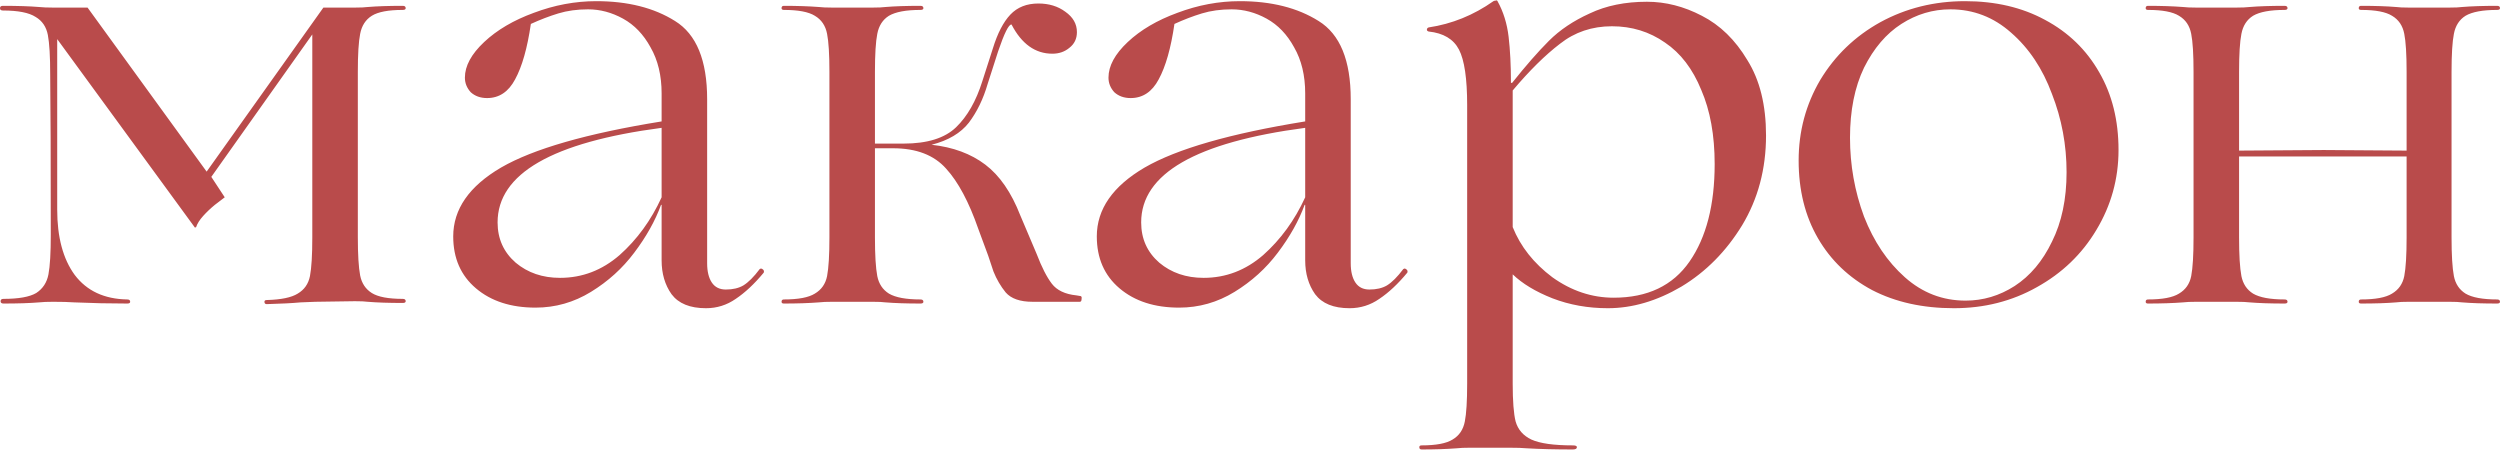 <?xml version="1.0" encoding="UTF-8"?> <svg xmlns="http://www.w3.org/2000/svg" width="651" height="118" viewBox="0 0 651 118" fill="none"> <path d="M13.832 78.586C12.312 78.586 11.096 78.636 10.184 78.738C7.752 78.94 4.662 79.042 0.912 79.042C0.406 79.042 0.152 78.839 0.152 78.434C0.152 78.028 0.406 77.826 0.912 77.826C4.864 77.826 7.702 77.319 9.424 76.306C11.147 75.191 12.211 73.57 12.616 71.442C13.022 69.313 13.224 65.868 13.224 61.105C13.224 41.649 13.174 27.766 13.072 19.456C13.072 14.694 12.87 11.248 12.464 9.12C12.059 6.992 10.995 5.421 9.272 4.408C7.55 3.293 4.712 2.736 0.76 2.736C0.253 2.736 0 2.533 0 2.128C0 1.723 0.253 1.52 0.76 1.52C4.611 1.52 7.752 1.621 10.184 1.824C11.096 1.925 12.312 1.976 13.832 1.976H22.801L53.809 44.689L84.21 1.976H92.418C93.938 1.976 95.053 1.925 95.762 1.824C98.194 1.621 101.234 1.52 104.882 1.52C105.389 1.52 105.642 1.723 105.642 2.128C105.642 2.432 105.389 2.584 104.882 2.584C101.133 2.584 98.448 3.091 96.826 4.104C95.205 5.117 94.192 6.688 93.786 8.816C93.381 10.843 93.178 14.136 93.178 18.696V61.713C93.178 66.273 93.381 69.617 93.786 71.746C94.192 73.772 95.205 75.292 96.826 76.306C98.448 77.319 101.133 77.826 104.882 77.826C105.389 77.826 105.642 78.028 105.642 78.434C105.642 78.738 105.389 78.89 104.882 78.89C101.234 78.89 98.194 78.788 95.762 78.586C95.053 78.484 93.938 78.434 92.418 78.434L82.082 78.586L78.282 78.738C76.154 78.94 73.215 79.092 69.466 79.194C69.06 79.194 68.858 78.991 68.858 78.586C68.858 78.282 69.06 78.13 69.466 78.13C73.215 78.028 75.9 77.471 77.522 76.458C79.245 75.444 80.308 73.924 80.714 71.897C81.119 69.769 81.322 66.425 81.322 61.865V8.968L55.025 46.057L58.521 51.377C58.015 51.782 57.153 52.441 55.937 53.353C54.823 54.265 53.809 55.228 52.897 56.241C51.985 57.255 51.377 58.217 51.073 59.129L50.769 59.281L14.896 10.184V54.569C14.896 61.764 16.416 67.439 19.457 71.594C22.598 75.748 27.158 77.876 33.137 77.978C33.644 77.978 33.897 78.18 33.897 78.586C33.897 78.89 33.644 79.042 33.137 79.042C28.577 79.042 23.966 78.94 19.305 78.738C17.886 78.636 16.062 78.586 13.832 78.586ZM139.451 80.106C133.067 80.106 127.899 78.434 123.947 75.09C119.995 71.746 118.019 67.236 118.019 61.561C118.019 54.468 122.174 48.489 130.483 43.625C138.894 38.761 152.827 34.758 172.284 31.617V24.32C172.284 19.659 171.321 15.656 169.396 12.312C167.572 8.968 165.19 6.485 162.252 4.864C159.313 3.243 156.273 2.432 153.132 2.432C150.294 2.432 147.71 2.787 145.379 3.496C143.049 4.205 140.667 5.117 138.235 6.232C137.323 12.515 135.955 17.328 134.131 20.672C132.408 23.915 129.976 25.537 126.835 25.537C125.112 25.537 123.694 25.03 122.579 24.017C121.566 22.902 121.059 21.635 121.059 20.216C121.059 17.176 122.731 14.086 126.075 10.944C129.419 7.803 133.726 5.269 138.995 3.344C144.366 1.317 149.787 0.304 155.26 0.304C163.468 0.304 170.308 2.027 175.78 5.472C181.353 8.918 184.14 15.707 184.14 25.84V68.553C184.14 70.681 184.545 72.353 185.356 73.57C186.167 74.786 187.383 75.394 189.004 75.394C190.828 75.394 192.348 75.039 193.564 74.329C194.882 73.519 196.3 72.1 197.82 70.073L198.124 69.921C198.327 69.921 198.53 70.023 198.732 70.225C198.935 70.428 198.986 70.681 198.884 70.986C196.452 73.924 194.02 76.204 191.588 77.826C189.258 79.447 186.674 80.258 183.836 80.258C179.681 80.258 176.692 79.042 174.868 76.61C173.145 74.177 172.284 71.239 172.284 67.793V53.353H172.132C170.612 57.508 168.281 61.663 165.14 65.817C162.1 69.871 158.35 73.266 153.892 76.002C149.433 78.738 144.619 80.106 139.451 80.106ZM145.835 72.353C151.611 72.353 156.78 70.377 161.34 66.425C165.9 62.372 169.548 57.356 172.284 51.377V33.289C143.809 37.038 129.571 45.246 129.571 57.913C129.571 62.169 131.142 65.665 134.283 68.401C137.425 71.036 141.275 72.353 145.835 72.353ZM281.189 77.066C281.595 77.066 281.747 77.319 281.645 77.826C281.645 78.332 281.493 78.586 281.189 78.586H268.877C265.634 78.586 263.304 77.775 261.885 76.154C260.568 74.532 259.504 72.708 258.693 70.681C257.984 68.553 257.528 67.185 257.325 66.577L254.741 59.585C252.309 52.593 249.522 47.374 246.381 43.929C243.239 40.382 238.629 38.609 232.548 38.609H227.836V61.865C227.836 66.425 228.039 69.769 228.444 71.897C228.85 73.924 229.863 75.444 231.484 76.458C233.207 77.471 235.943 77.978 239.693 77.978C240.199 77.978 240.453 78.18 240.453 78.586C240.453 78.89 240.199 79.042 239.693 79.042C236.044 79.042 233.004 78.94 230.572 78.738C229.863 78.636 228.748 78.586 227.228 78.586H216.74C215.22 78.586 214.055 78.636 213.244 78.738C210.609 78.94 207.569 79.042 204.124 79.042C203.718 79.042 203.516 78.89 203.516 78.586C203.516 78.18 203.718 77.978 204.124 77.978C207.873 77.978 210.559 77.471 212.18 76.458C213.903 75.444 214.967 73.924 215.372 71.897C215.777 69.769 215.98 66.425 215.98 61.865V18.696C215.98 14.136 215.777 10.843 215.372 8.816C214.967 6.688 213.903 5.117 212.18 4.104C210.559 3.091 207.873 2.584 204.124 2.584C203.718 2.584 203.516 2.432 203.516 2.128C203.516 1.723 203.718 1.52 204.124 1.52C207.569 1.52 210.609 1.621 213.244 1.824C214.055 1.925 215.22 1.976 216.74 1.976H227.228C228.748 1.976 229.863 1.925 230.572 1.824C233.004 1.621 236.044 1.52 239.693 1.52C240.199 1.52 240.453 1.723 240.453 2.128C240.453 2.432 240.199 2.584 239.693 2.584C235.943 2.584 233.207 3.091 231.484 4.104C229.863 5.117 228.85 6.688 228.444 8.816C228.039 10.843 227.836 14.136 227.836 18.696V37.393H235.284C241.466 37.393 246.026 35.974 248.965 33.137C251.903 30.299 254.184 26.297 255.805 21.128L258.541 12.616C259.757 8.664 261.277 5.725 263.101 3.8C264.925 1.875 267.357 0.912 270.397 0.912C273.133 0.912 275.464 1.621 277.389 3.04C279.416 4.459 280.429 6.232 280.429 8.36C280.429 10.083 279.771 11.451 278.453 12.464C277.237 13.478 275.768 13.984 274.045 13.984C269.587 13.984 266.04 11.451 263.405 6.384C262.696 6.283 261.53 8.614 259.909 13.376L257.173 21.888C256.058 25.739 254.437 29.083 252.309 31.921C250.181 34.657 246.938 36.582 242.581 37.697C248.154 38.305 252.816 40.028 256.565 42.865C260.314 45.702 263.354 50.11 265.685 56.089L269.941 66.121C271.259 69.567 272.576 72.151 273.893 73.874C275.211 75.596 277.339 76.61 280.277 76.914L281.189 77.066ZM307.041 80.106C300.657 80.106 295.488 78.434 291.536 75.09C287.584 71.746 285.608 67.236 285.608 61.561C285.608 54.468 289.763 48.489 298.072 43.625C306.483 38.761 320.417 34.758 339.873 31.617V24.32C339.873 19.659 338.911 15.656 336.985 12.312C335.161 8.968 332.78 6.485 329.841 4.864C326.902 3.243 323.862 2.432 320.721 2.432C317.884 2.432 315.3 2.787 312.969 3.496C310.638 4.205 308.257 5.117 305.825 6.232C304.913 12.515 303.545 17.328 301.721 20.672C299.998 23.915 297.566 25.537 294.424 25.537C292.702 25.537 291.283 25.03 290.168 24.017C289.155 22.902 288.648 21.635 288.648 20.216C288.648 17.176 290.32 14.086 293.664 10.944C297.008 7.803 301.315 5.269 306.585 3.344C311.955 1.317 317.377 0.304 322.849 0.304C331.057 0.304 337.897 2.027 343.369 5.472C348.943 8.918 351.73 15.707 351.73 25.84V68.553C351.73 70.681 352.135 72.353 352.946 73.57C353.756 74.786 354.972 75.394 356.594 75.394C358.418 75.394 359.938 75.039 361.154 74.329C362.471 73.519 363.89 72.1 365.41 70.073L365.714 69.921C365.917 69.921 366.119 70.023 366.322 70.225C366.525 70.428 366.575 70.681 366.474 70.986C364.042 73.924 361.61 76.204 359.178 77.826C356.847 79.447 354.263 80.258 351.426 80.258C347.271 80.258 344.281 79.042 342.457 76.61C340.735 74.177 339.873 71.239 339.873 67.793V53.353H339.721C338.201 57.508 335.871 61.663 332.729 65.817C329.689 69.871 325.94 73.266 321.481 76.002C317.022 78.738 312.209 80.106 307.041 80.106ZM313.425 72.353C319.201 72.353 324.369 70.377 328.929 66.425C333.489 62.372 337.137 57.356 339.873 51.377V33.289C311.398 37.038 297.16 45.246 297.16 57.913C297.16 62.169 298.731 65.665 301.873 68.401C305.014 71.036 308.865 72.353 313.425 72.353ZM428.866 0.456C433.731 0.456 438.493 1.672 443.155 4.104C447.918 6.536 451.87 10.387 455.011 15.656C458.254 20.824 459.875 27.361 459.875 35.265C459.875 43.98 457.798 51.782 453.643 58.673C449.488 65.463 444.219 70.783 437.835 74.634C431.451 78.383 425.066 80.258 418.682 80.258C413.514 80.258 408.701 79.396 404.242 77.674C399.885 75.951 396.439 73.874 393.906 71.442V99.866C393.906 104.426 394.159 107.72 394.666 109.746C395.274 111.874 396.642 113.445 398.77 114.458C400.999 115.472 404.597 115.978 409.562 115.978C410.271 115.978 410.626 116.13 410.626 116.434C410.626 116.84 410.271 117.042 409.562 117.042C405.002 117.042 400.999 116.941 397.554 116.738C396.54 116.637 395.02 116.586 392.994 116.586H382.81C381.289 116.586 380.124 116.637 379.313 116.738C376.679 116.941 373.639 117.042 370.193 117.042C369.788 117.042 369.585 116.84 369.585 116.434C369.585 116.13 369.788 115.978 370.193 115.978C373.943 115.978 376.628 115.472 378.249 114.458C379.972 113.445 381.036 111.874 381.441 109.746C381.847 107.72 382.049 104.426 382.049 99.866V27.361C382.049 20.47 381.34 15.656 379.921 12.92C378.503 10.184 375.868 8.613 372.017 8.208C371.713 8.107 371.561 7.955 371.561 7.752C371.561 7.448 371.713 7.245 372.017 7.144C378.097 6.232 383.722 3.952 388.89 0.304C389.092 0.203 389.295 0.152 389.498 0.152C389.7 0.051 389.852 0.101 389.954 0.304C391.474 3.04 392.436 6.131 392.842 9.576C393.247 13.022 393.45 17.024 393.45 21.584H393.754C397.3 17.126 400.493 13.478 403.33 10.64C406.167 7.803 409.714 5.421 413.97 3.496C418.226 1.469 423.192 0.456 428.866 0.456ZM419.746 6.84C414.578 6.84 410.069 8.36 406.218 11.4C402.367 14.339 398.263 18.392 393.906 23.561V59.129C395.932 64.196 399.378 68.553 404.242 72.201C409.207 75.748 414.528 77.522 420.202 77.522C429.018 77.522 435.605 74.38 439.963 68.097C444.32 61.815 446.499 53.353 446.499 42.713C446.499 35.214 445.333 28.779 443.003 23.409C440.773 17.936 437.632 13.832 433.579 11.096C429.525 8.259 424.914 6.84 419.746 6.84ZM508.799 80.258C500.692 80.258 493.598 78.687 487.518 75.546C481.438 72.303 476.726 67.793 473.382 62.017C470.038 56.241 468.366 49.502 468.366 41.801C468.366 34.201 470.241 27.209 473.99 20.824C477.841 14.44 483.06 9.424 489.646 5.776C496.335 2.128 503.681 0.304 511.687 0.304C519.591 0.304 526.532 1.925 532.511 5.168C538.591 8.411 543.304 12.971 546.648 18.848C549.992 24.625 551.664 31.363 551.664 39.065C551.664 46.564 549.738 53.505 545.888 59.889C542.138 66.172 536.97 71.138 530.383 74.786C523.898 78.434 516.703 80.258 508.799 80.258ZM511.839 78.282C516.399 78.282 520.655 77.015 524.607 74.481C528.661 71.847 531.903 67.996 534.335 62.929C536.869 57.862 538.135 51.833 538.135 44.841C538.135 37.747 536.869 30.958 534.335 24.473C531.903 17.886 528.357 12.566 523.695 8.512C519.135 4.459 513.866 2.432 507.887 2.432C503.327 2.432 499.071 3.699 495.118 6.232C491.166 8.765 487.924 12.566 485.39 17.632C482.958 22.699 481.742 28.779 481.742 35.873C481.742 42.966 482.958 49.806 485.39 56.393C487.924 62.879 491.47 68.148 496.031 72.201C500.591 76.255 505.86 78.282 511.839 78.282ZM650.24 77.978C650.747 77.978 651 78.18 651 78.586C651 78.89 650.747 79.042 650.24 79.042C646.592 79.042 643.552 78.94 641.12 78.738C640.411 78.636 639.296 78.586 637.776 78.586H627.288C625.768 78.586 624.653 78.636 623.944 78.738C621.512 78.94 618.471 79.042 614.823 79.042C614.418 79.042 614.215 78.89 614.215 78.586C614.215 78.18 614.418 77.978 614.823 77.978C618.573 77.978 621.258 77.471 622.88 76.458C624.602 75.444 625.666 73.924 626.072 71.897C626.477 69.769 626.68 66.425 626.68 61.865V40.737H605.247H583.055V61.865C583.055 66.425 583.257 69.769 583.663 71.897C584.068 73.924 585.081 75.444 586.703 76.458C588.425 77.471 591.162 77.978 594.911 77.978C595.418 77.978 595.671 78.18 595.671 78.586C595.671 78.89 595.418 79.042 594.911 79.042C591.263 79.042 588.223 78.94 585.791 78.738C584.98 78.636 583.815 78.586 582.295 78.586H571.958C570.438 78.586 569.273 78.636 568.462 78.738C565.828 78.94 562.788 79.042 559.342 79.042C558.937 79.042 558.734 78.89 558.734 78.586C558.734 78.18 558.937 77.978 559.342 77.978C563.092 77.978 565.777 77.471 567.398 76.458C569.121 75.444 570.185 73.924 570.59 71.897C570.996 69.769 571.198 66.425 571.198 61.865V18.696C571.198 14.136 570.996 10.843 570.59 8.816C570.185 6.688 569.121 5.117 567.398 4.104C565.777 3.091 563.092 2.584 559.342 2.584C558.937 2.584 558.734 2.432 558.734 2.128C558.734 1.723 558.937 1.52 559.342 1.52C562.788 1.52 565.828 1.621 568.462 1.824C569.273 1.925 570.438 1.976 571.958 1.976H582.295C583.815 1.976 584.98 1.925 585.791 1.824C588.223 1.621 591.263 1.52 594.911 1.52C595.418 1.52 595.671 1.723 595.671 2.128C595.671 2.432 595.418 2.584 594.911 2.584C591.162 2.584 588.425 3.091 586.703 4.104C585.081 5.117 584.068 6.688 583.663 8.816C583.257 10.843 583.055 14.136 583.055 18.696V39.217L605.095 39.065L626.68 39.217V18.696C626.68 14.136 626.477 10.843 626.072 8.816C625.666 6.688 624.602 5.117 622.88 4.104C621.258 3.091 618.573 2.584 614.823 2.584C614.418 2.584 614.215 2.432 614.215 2.128C614.215 1.723 614.418 1.52 614.823 1.52C618.471 1.52 621.512 1.621 623.944 1.824C624.653 1.925 625.768 1.976 627.288 1.976H637.776C639.296 1.976 640.411 1.925 641.12 1.824C643.552 1.621 646.592 1.52 650.24 1.52C650.747 1.52 651 1.723 651 2.128C651 2.432 650.747 2.584 650.24 2.584C646.491 2.584 643.755 3.091 642.032 4.104C640.411 5.117 639.397 6.688 638.992 8.816C638.587 10.843 638.384 14.136 638.384 18.696V61.865C638.384 66.425 638.587 69.769 638.992 71.897C639.397 73.924 640.411 75.444 642.032 76.458C643.755 77.471 646.491 77.978 650.24 77.978Z" fill="#B94B4B"></path> </svg> 